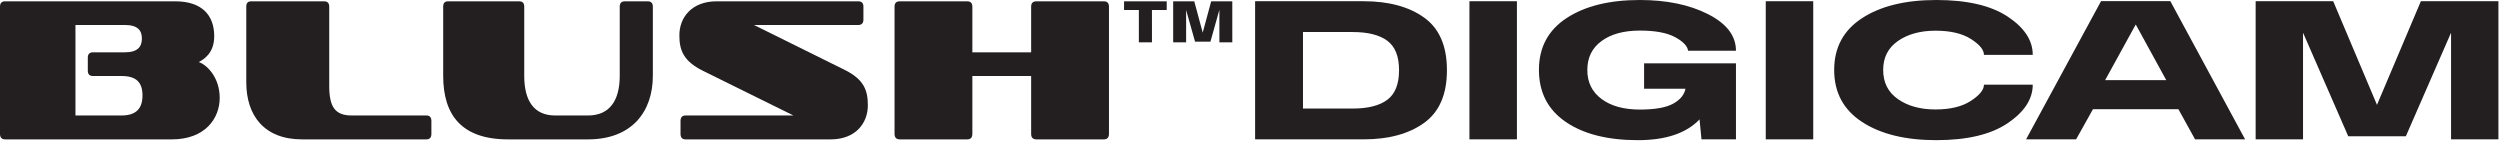 <svg xmlns="http://www.w3.org/2000/svg" fill="none" viewBox="0 0 420 24" height="24" width="420">
<path fill="#231F20" d="M210.859 23.41V0.206H229.095C233.3 0.206 236.684 1.12 239.244 2.948C241.805 4.777 243.085 7.724 243.085 11.791C243.085 15.858 241.805 18.812 239.244 20.651C236.684 22.49 233.3 23.41 229.095 23.41H210.859ZM218.902 18.237H227.238C229.816 18.237 231.761 17.744 233.073 16.759C234.385 15.774 235.041 14.119 235.041 11.792C235.041 9.466 234.385 7.83 233.073 6.852C231.761 5.872 229.816 5.381 227.238 5.381H218.902V18.237Z"></path>
<path fill="#231F20" d="M246.866 23.41V0.206H254.841V23.41H246.866Z"></path>
<path fill="#231F20" d="M275.179 23.547C270.069 23.547 266.019 22.522 263.028 20.47C260.037 18.419 258.541 15.509 258.541 11.739C258.541 7.968 260.088 5.07 263.182 3.042C266.275 1.014 270.378 0 275.487 0C280.001 0 283.823 0.793 286.952 2.38C290.079 3.967 291.643 6.016 291.643 8.525H283.599C283.496 7.734 282.766 6.972 281.408 6.238C280.05 5.505 278.081 5.138 275.504 5.138C272.799 5.138 270.65 5.723 269.059 6.892C267.465 8.061 266.67 9.682 266.67 11.756C266.67 13.83 267.465 15.443 269.059 16.629C270.65 17.814 272.799 18.407 275.504 18.407C278.081 18.407 279.969 18.064 281.166 17.376C282.364 16.689 283.037 15.813 283.186 14.747V14.902H276.208V10.64H291.642V23.41H285.85L285.524 20.058C283.301 22.384 279.852 23.547 275.177 23.547H275.179Z"></path>
<path fill="#231F20" d="M296.648 23.41V0.206H304.623V23.41H296.648Z"></path>
<path fill="#231F20" d="M325.312 23.547C320.11 23.547 315.948 22.527 312.825 20.487C309.703 18.448 308.142 15.538 308.142 11.756C308.142 7.974 309.704 5.085 312.825 3.051C315.948 1.017 320.11 0 325.312 0C330.478 0 334.47 0.929 337.283 2.784C340.094 4.642 341.502 6.784 341.502 9.213H333.304C333.304 8.366 332.573 7.477 331.111 6.549C329.65 5.62 327.672 5.156 325.173 5.156C322.618 5.156 320.514 5.732 318.857 6.883C317.202 8.034 316.373 9.659 316.373 11.755C316.373 13.864 317.2 15.497 318.857 16.653C320.513 17.811 322.613 18.389 325.156 18.389C327.642 18.389 329.622 17.911 331.094 16.953C332.567 15.997 333.303 15.089 333.303 14.229H341.501C341.501 16.647 340.093 18.804 337.282 20.7C334.469 22.597 330.477 23.545 325.311 23.545L325.312 23.547Z"></path>
<path fill="#231F20" d="M340.381 23.41L352.978 0.19H364.614L377.178 23.411H368.772L365.971 18.34H351.621L348.785 23.411L340.381 23.41ZM353.666 13.458H363.928L358.823 4.142H358.789L353.667 13.458H353.666Z"></path>
<path fill="#231F20" d="M378.949 23.41V0.206H391.978L399.436 17.858H399.231L406.707 0.206H419.735V23.41H411.778V5.57H411.744L404.182 22.895H394.506L386.944 5.57H386.909V23.411H378.953L378.949 23.41Z"></path>
<path fill="#231F20" d="M0.856 23.415C0.295 23.415 0 23.108 0 22.496V1.104C0 0.526 0.297 0.22 0.856 0.22H29.436C33.784 0.22 35.989 2.43 35.989 6.069C35.989 8.893 34.309 9.946 33.387 10.423C34.804 10.899 36.911 13.043 36.911 16.443C36.911 19.878 34.475 23.415 28.877 23.415H0.856ZM15.608 12.77C15.047 12.77 14.752 12.463 14.752 11.885V9.675C14.752 9.097 15.049 8.79 15.608 8.79H20.974C23.148 8.79 23.839 7.838 23.839 6.477C23.839 5.117 23.148 4.199 20.974 4.199H12.676V19.401H20.413C22.884 19.401 23.938 18.211 23.938 16.035C23.938 13.825 22.884 12.77 20.413 12.77H15.607H15.608Z"></path>
<path fill="#231F20" d="M50.738 23.415C44.379 23.415 41.374 19.401 41.374 13.823V1.104C41.374 0.526 41.629 0.219 42.205 0.219H54.447C55.022 0.219 55.31 0.526 55.31 1.104V14.402C55.31 17.938 56.269 19.401 59.082 19.401H71.642C72.186 19.401 72.474 19.708 72.474 20.32V22.496C72.474 23.108 72.186 23.415 71.642 23.415H50.738Z"></path>
<path fill="#231F20" d="M85.355 23.415C77.492 23.415 74.456 19.265 74.456 12.735V1.104C74.456 0.526 74.711 0.219 75.287 0.219H87.24C87.784 0.219 88.071 0.526 88.071 1.104V12.735C88.071 16.884 89.669 19.401 93.281 19.401H98.779C102.423 19.401 104.116 16.884 104.116 12.735V1.104C104.116 0.526 104.404 0.219 104.978 0.219H108.814C109.39 0.219 109.678 0.526 109.678 1.104V12.735C109.678 18.686 106.225 23.415 98.779 23.415H85.355Z"></path>
<path fill="#231F20" d="M115.168 23.415C114.618 23.415 114.328 23.108 114.328 22.496V20.32C114.328 19.708 114.618 19.401 115.168 19.401H133.294L118.076 11.885C114.78 10.253 114.134 8.382 114.134 5.933C114.134 2.906 116.234 0.219 120.402 0.219H144.182C144.763 0.219 145.055 0.526 145.055 1.104V3.28C145.055 3.892 144.763 4.199 144.182 4.199H126.67L141.856 11.715C145.183 13.347 145.798 15.217 145.798 17.7C145.798 20.728 143.698 23.415 139.562 23.415H115.168Z"></path>
<path fill="#231F20" d="M174.123 23.415C173.531 23.415 173.233 23.108 173.233 22.496V12.768H163.356V22.496C163.356 23.108 163.059 23.415 162.5 23.415H151.173C150.58 23.415 150.283 23.108 150.283 22.496V1.104C150.283 0.526 150.58 0.219 151.173 0.219H162.5C163.059 0.219 163.356 0.526 163.356 1.104V8.79H173.233V1.104C173.233 0.526 173.53 0.219 174.123 0.219H185.45C186.01 0.219 186.306 0.526 186.306 1.104V22.496C186.306 23.108 186.009 23.415 185.45 23.415H174.123Z"></path>
<path fill="#231F20" d="M191.33 7.113L191.328 1.683H188.842V0.223H196.009V1.682H193.528L193.53 7.113H191.33Z"></path>
<path fill="#231F20" d="M197.094 7.112L197.092 0.222H200.635L202.075 5.545H202.04L203.478 0.222H207.026L207.028 7.112H204.858L204.856 1.717H204.836L203.353 7.001H200.77L199.277 1.717H199.267L199.269 7.112H197.094Z"></path>
</svg>
